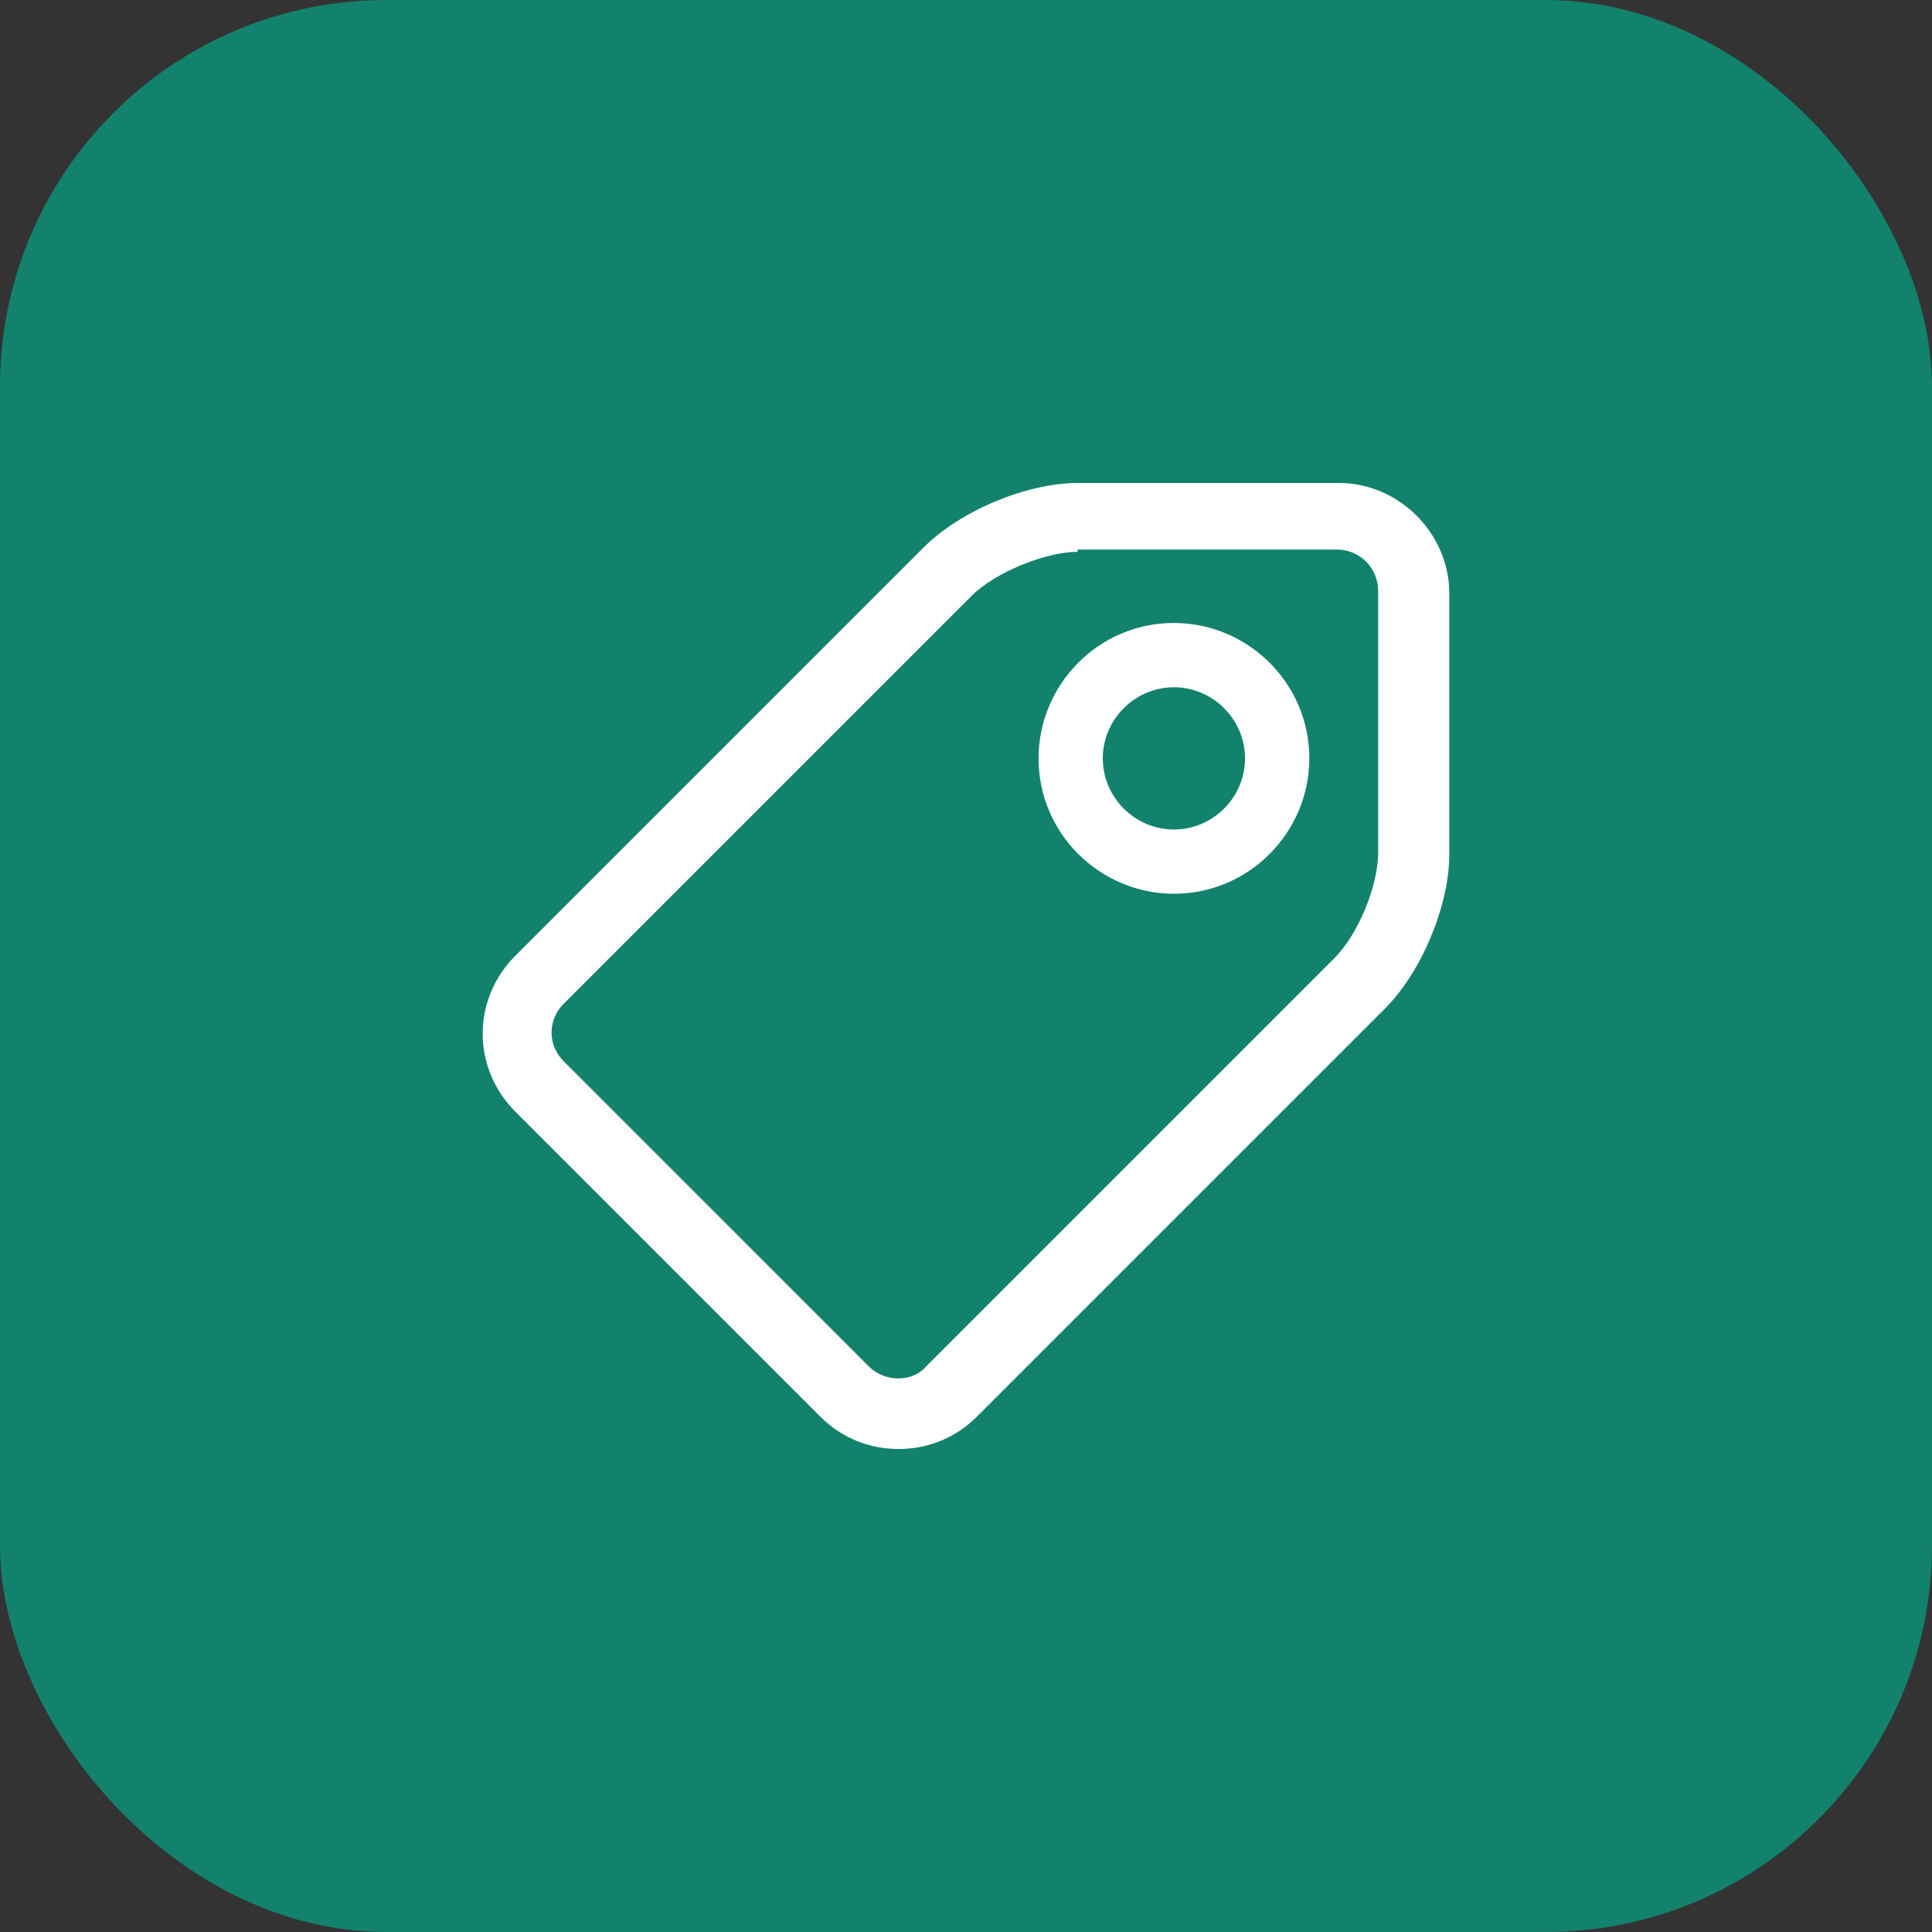 <svg width="40" height="40" viewBox="0 0 40 40" fill="none" xmlns="http://www.w3.org/2000/svg">
<rect x="0" y="0" width="40" height="40" fill="#333333" stroke="none"/>
<rect width="40" height="40" rx="8" fill="#12826C"/>
<path d="M18.605 30C17.987 30 17.417 29.762 16.989 29.335L10.671 23.017C9.768 22.114 9.768 20.689 10.671 19.786L19.127 11.33C19.887 10.57 21.265 10 22.31 10H27.726C28.961 10 30.006 11.045 30.006 12.28V17.696C30.006 18.741 29.436 20.119 28.676 20.879L20.22 29.335C19.792 29.762 19.222 30 18.605 30ZM22.31 11.425C21.645 11.425 20.6 11.853 20.125 12.328L11.669 20.784C11.336 21.116 11.336 21.639 11.669 21.971L17.987 28.29C18.32 28.622 18.89 28.622 19.175 28.29L27.631 19.834C28.106 19.359 28.533 18.361 28.533 17.648V12.233C28.533 11.758 28.153 11.378 27.678 11.378H22.31V11.425Z" fill="white"/>
<path d="M24.305 18.504C22.785 18.504 21.502 17.269 21.502 15.701C21.502 14.181 22.737 12.898 24.305 12.898C25.825 12.898 27.108 14.134 27.108 15.701C27.108 17.221 25.872 18.504 24.305 18.504ZM24.305 14.229C23.497 14.229 22.832 14.894 22.832 15.701C22.832 16.509 23.497 17.174 24.305 17.174C25.112 17.174 25.777 16.509 25.777 15.701C25.777 14.894 25.112 14.229 24.305 14.229Z" fill="white"/>
</svg>
